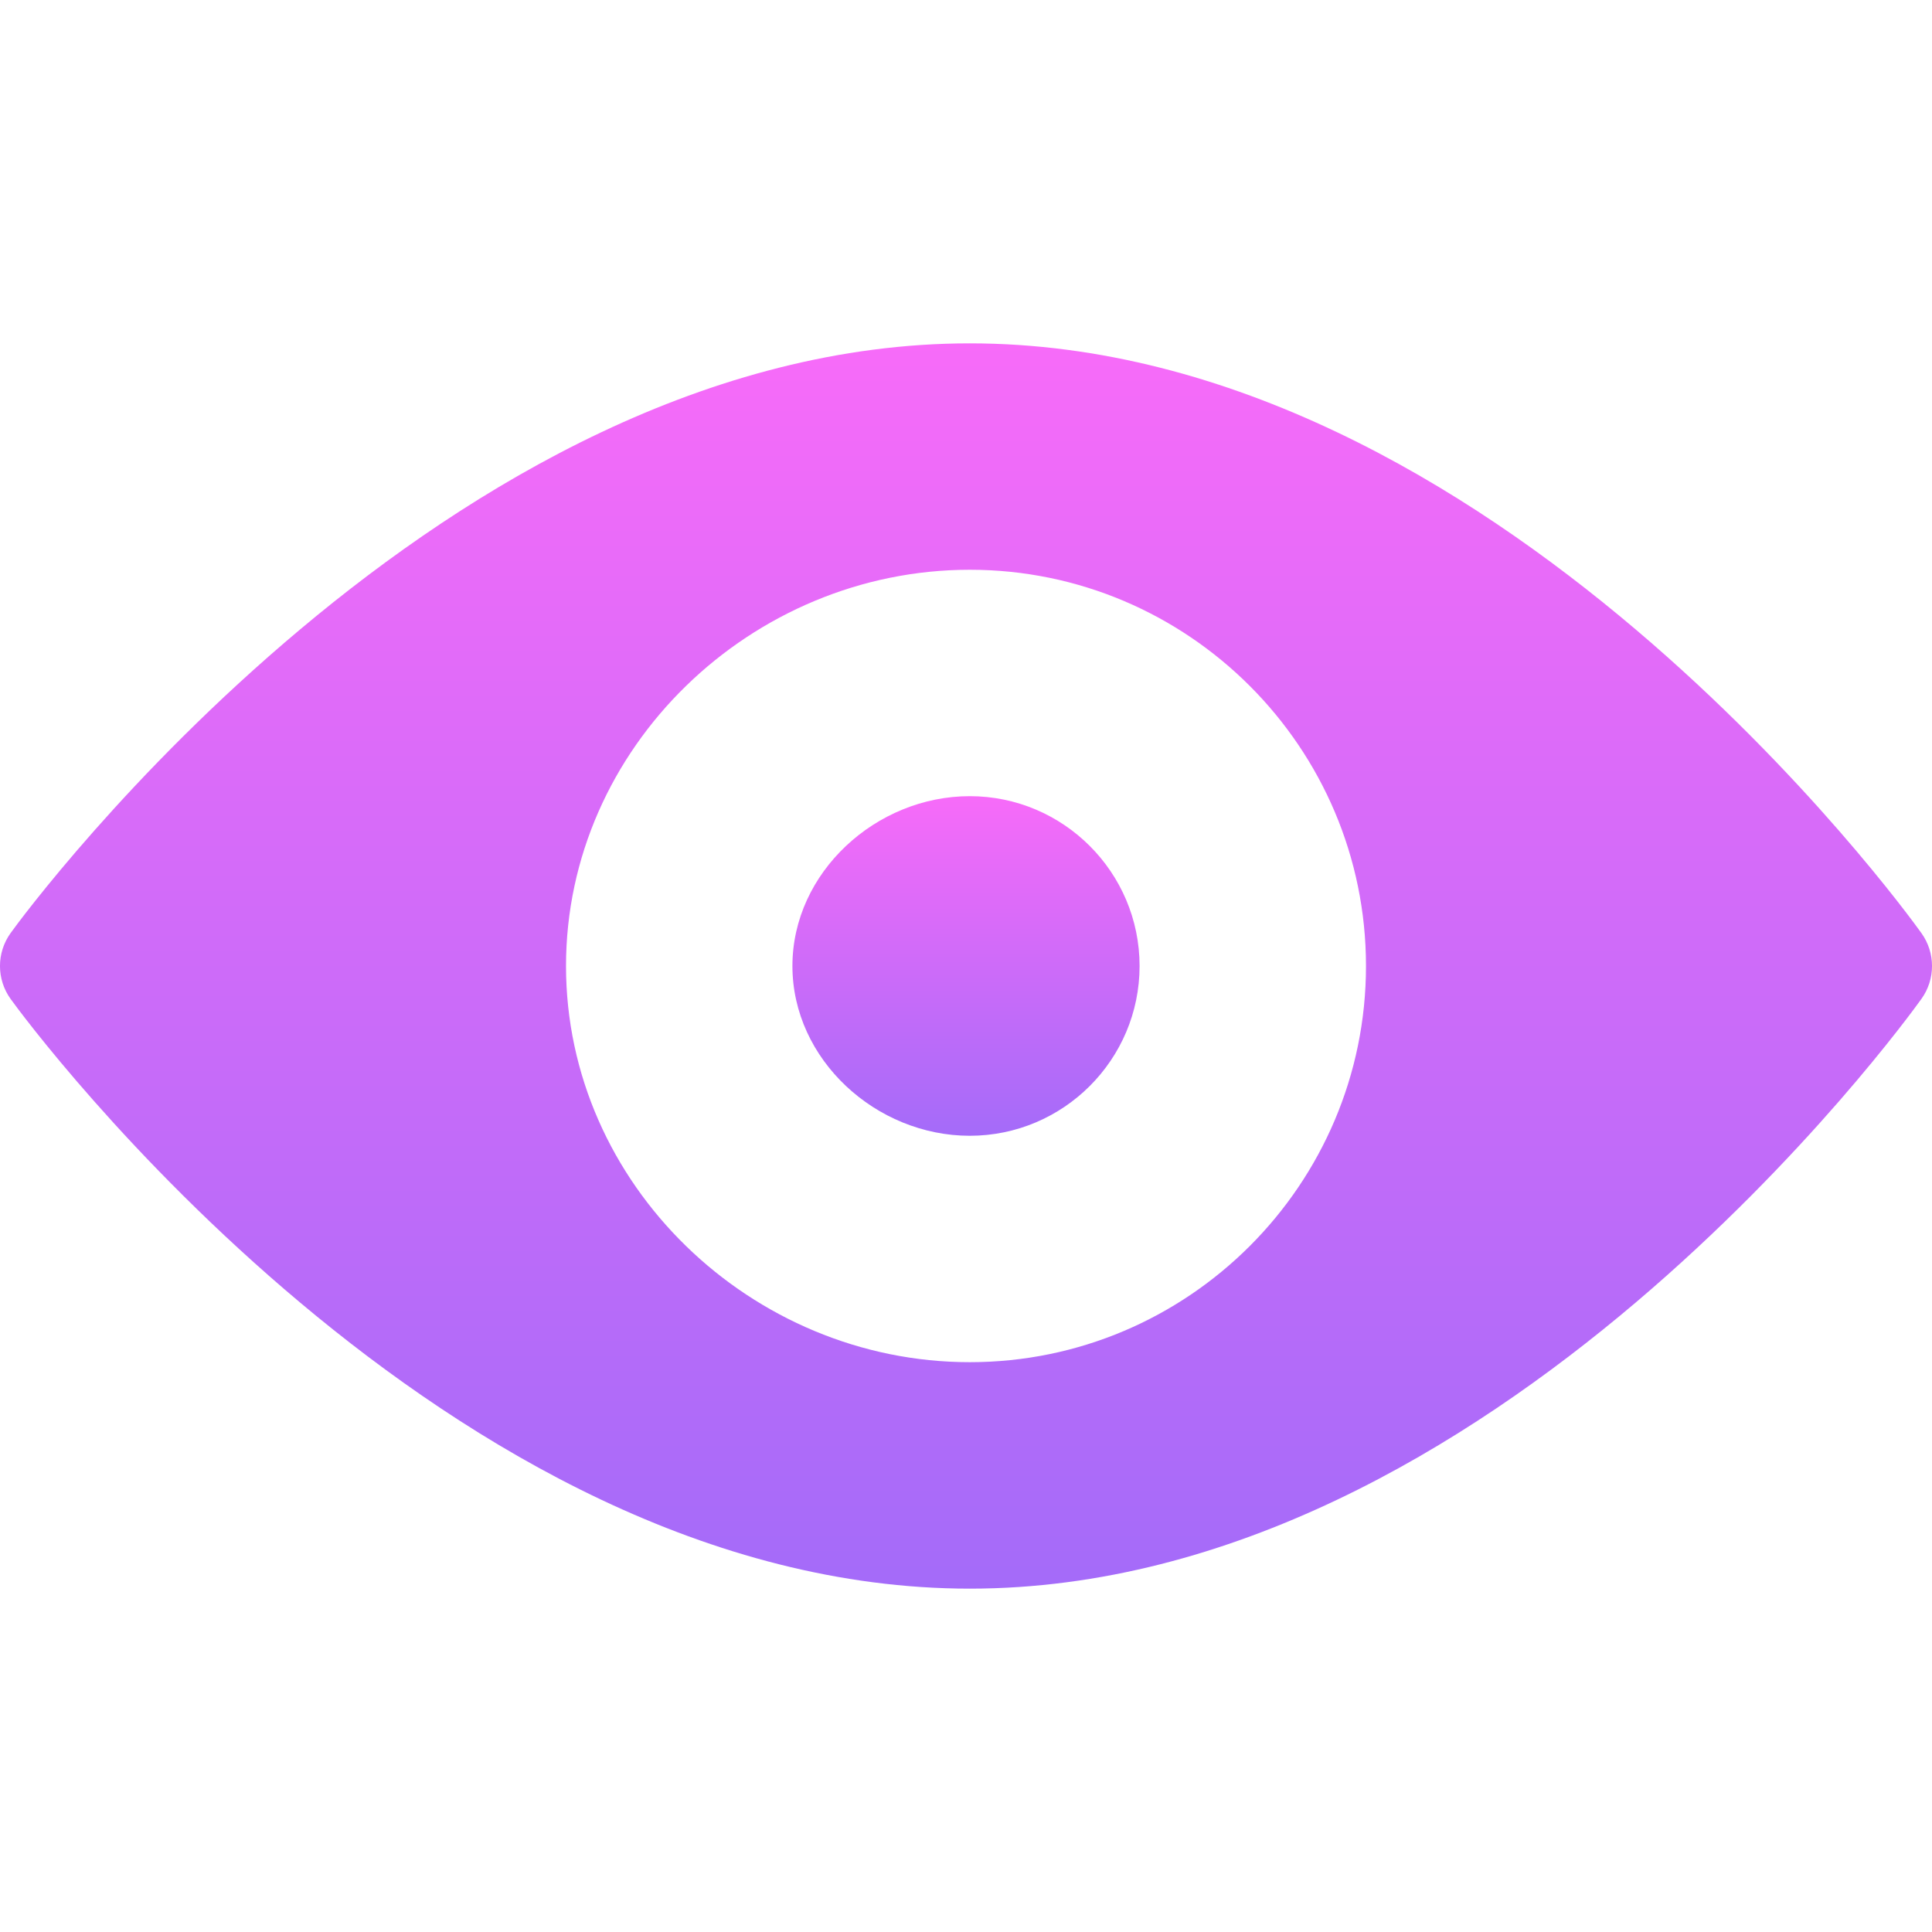 <svg width="32" height="32" viewBox="0 0 32 32" fill="none" xmlns="http://www.w3.org/2000/svg">
<path d="M31.824 15.454C31.539 15.055 24.729 5.687 16.063 5.687C7.396 5.687 0.461 15.055 0.176 15.454C-0.059 15.781 -0.059 16.22 0.176 16.546C0.461 16.945 7.396 26.313 16.063 26.313C24.729 26.313 31.539 16.945 31.824 16.546C32.059 16.22 32.059 15.781 31.824 15.454ZM16.063 22.562C12.445 22.562 9.375 19.618 9.375 16C9.375 12.382 12.445 9.437 16.063 9.437C19.681 9.437 22.625 12.382 22.625 16C22.625 19.618 19.681 22.562 16.063 22.562Z" fill="url(#paint0_linear_15266_45567)"/>
<path d="M16.062 13.187C14.511 13.187 13.125 14.449 13.125 16C13.125 17.551 14.511 18.812 16.062 18.812C17.613 18.812 18.875 17.551 18.875 16C18.875 14.449 17.613 13.187 16.062 13.187Z" fill="url(#paint1_linear_15266_45567)"/>
<defs>
<linearGradient id="paint0_linear_15266_45567" x1="16" y1="5.687" x2="16" y2="26.313" gradientUnits="userSpaceOnUse">
<stop stop-color="#F76BF9"/>
<stop offset="1" stop-color="#A46BF9"/>
</linearGradient>
<linearGradient id="paint1_linear_15266_45567" x1="16" y1="13.187" x2="16" y2="18.812" gradientUnits="userSpaceOnUse">
<stop stop-color="#F76BF9"/>
<stop offset="1" stop-color="#A46BF9"/>
</linearGradient>
</defs>
</svg>
